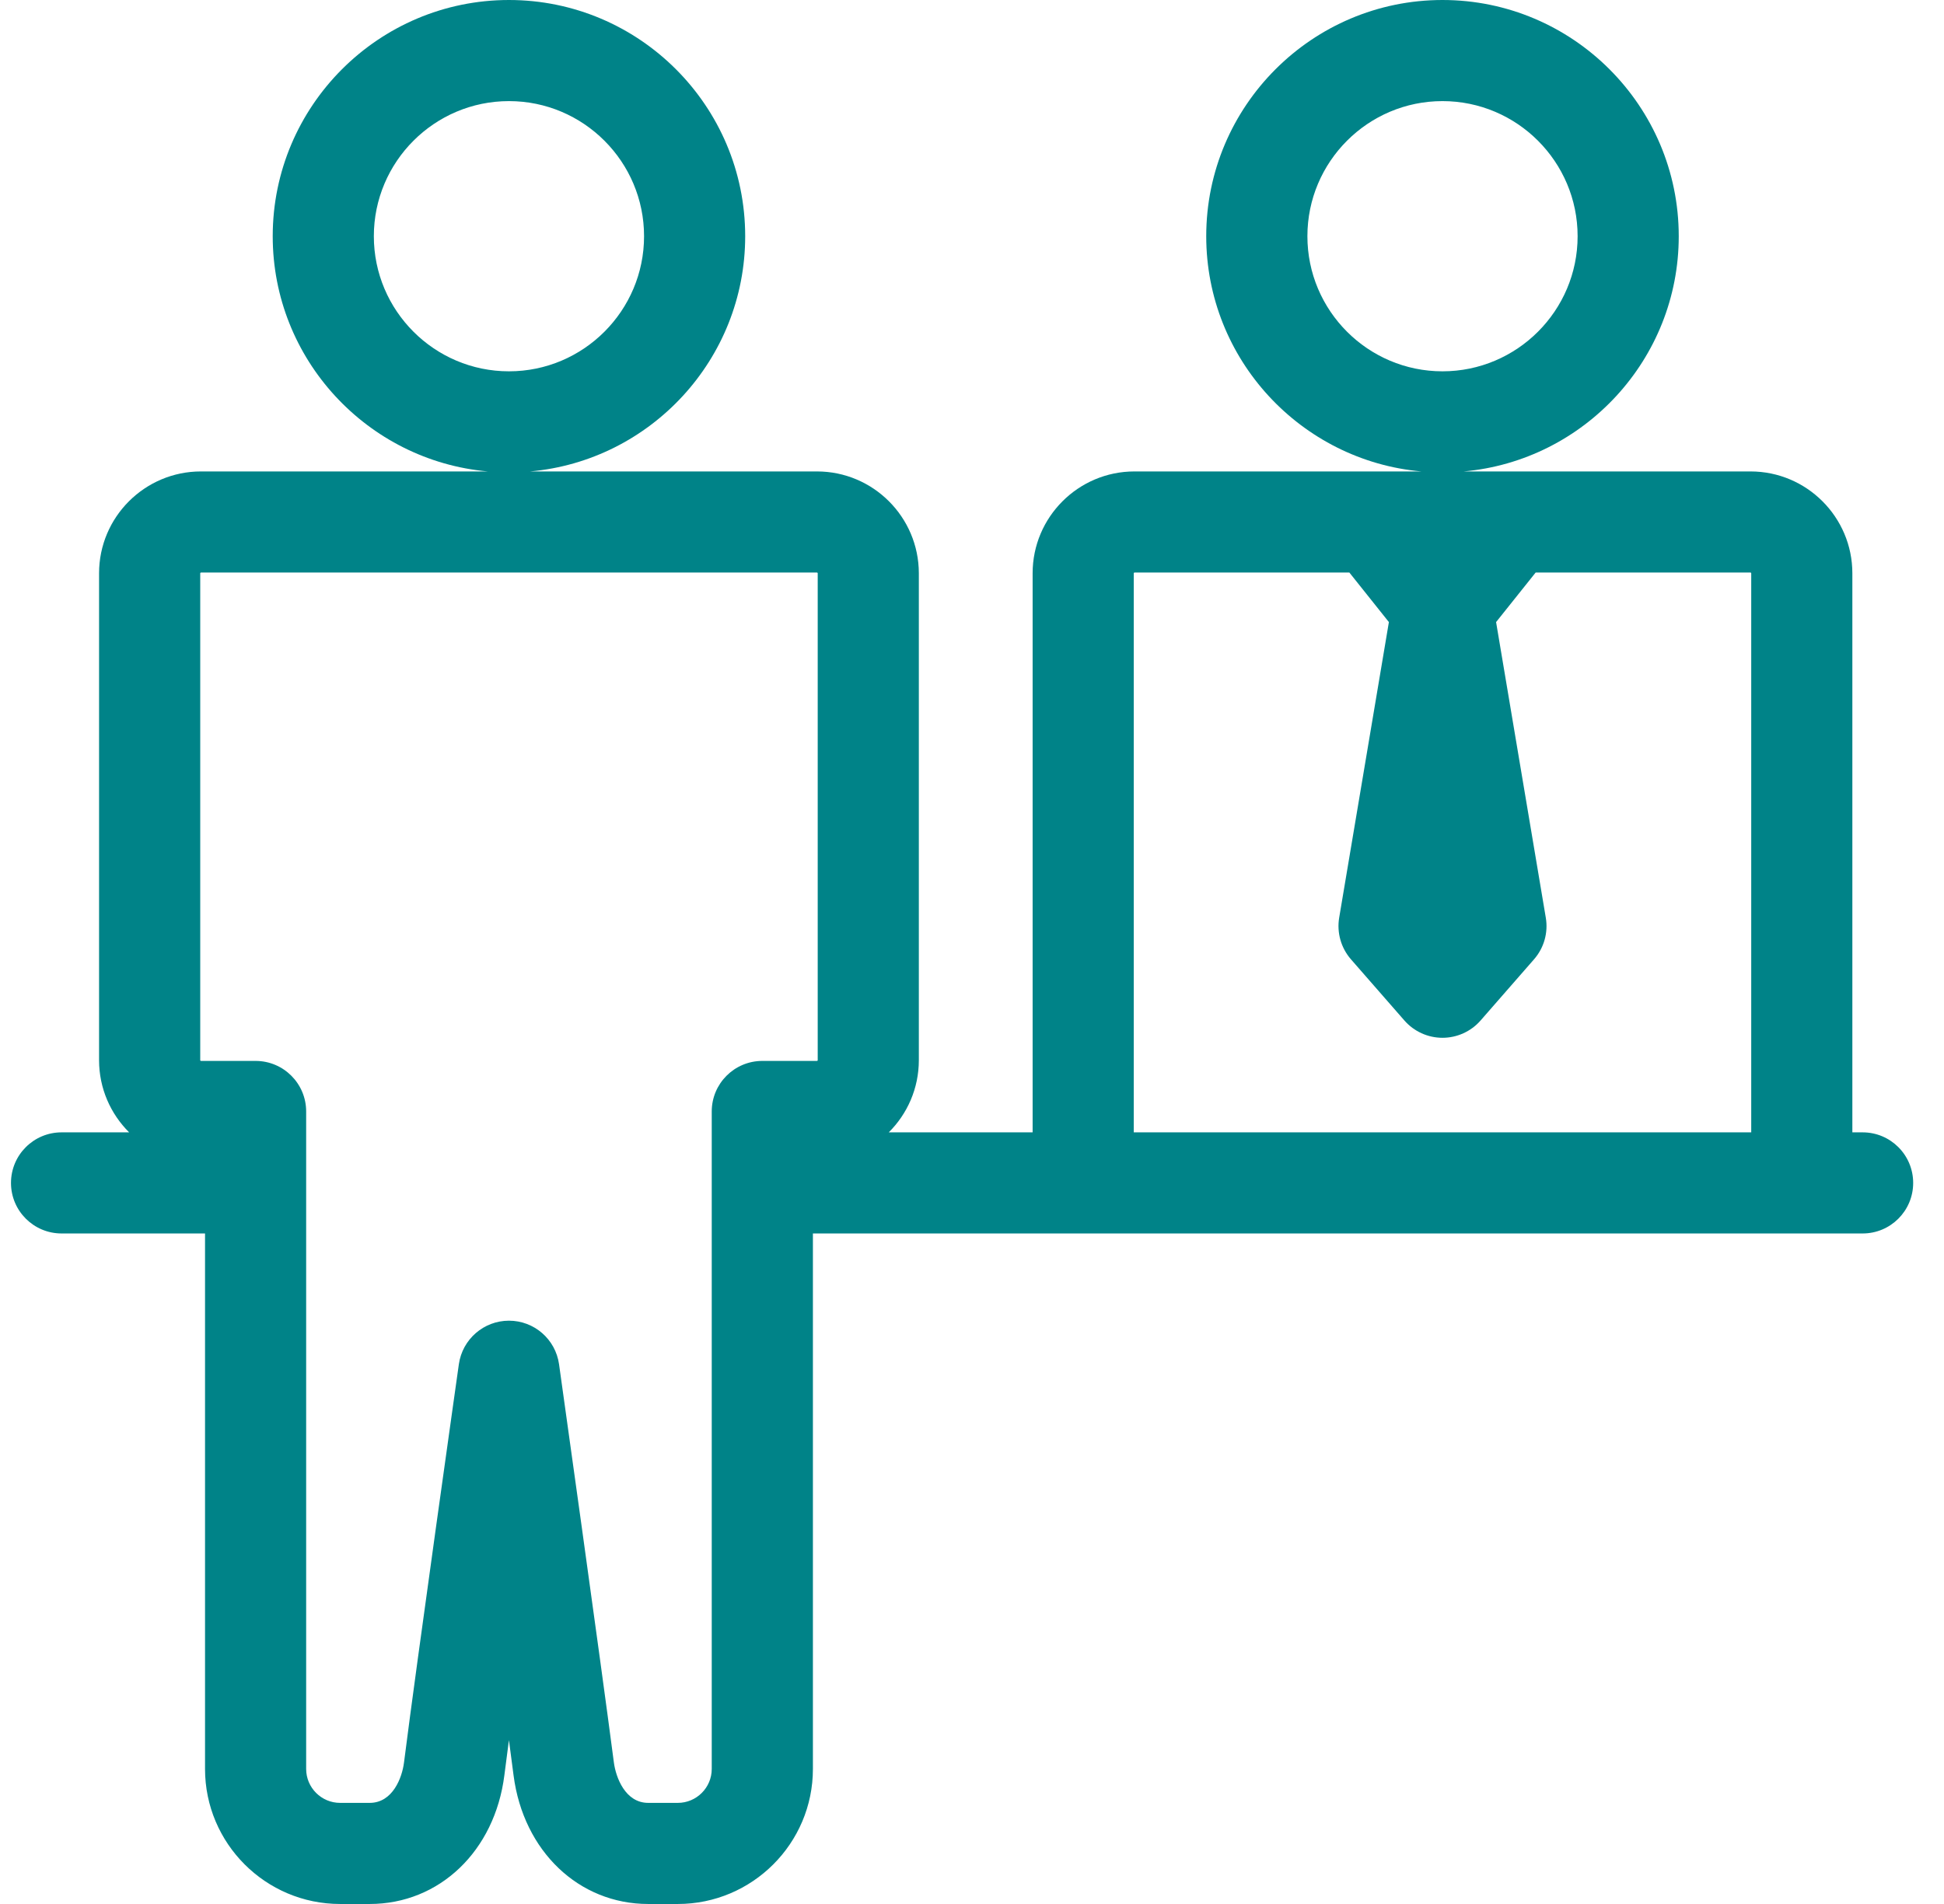 <svg width="49" height="48" viewBox="0 0 49 48" fill="none" xmlns="http://www.w3.org/2000/svg">
<g clip-path="url(#clip0_3845_3796)">
<path d="M46.949 28.547H46.69V14.452C46.69 13.036 45.538 11.885 44.123 11.885H36.894C39.927 11.614 42.314 9.058 42.314 5.955C42.314 2.671 39.643 0 36.359 0C33.076 0 30.404 2.671 30.404 5.955C30.404 9.058 32.791 11.613 35.825 11.885L28.595 11.885C27.18 11.885 26.028 13.036 26.028 14.452V28.547H22.402C22.87 28.082 23.16 27.438 23.16 26.728V14.452C23.159 13.036 22.008 11.885 20.592 11.885H13.363C16.397 11.614 18.783 9.058 18.783 5.955C18.784 2.671 16.112 0 12.829 0C9.545 0 6.874 2.671 6.874 5.955C6.874 9.058 9.26 11.613 12.294 11.885L5.065 11.885C3.649 11.885 2.497 13.036 2.497 14.452V26.728C2.497 27.438 2.787 28.082 3.255 28.547H1.552C0.848 28.547 0.277 29.117 0.277 29.822C0.277 30.526 0.848 31.096 1.552 31.096H5.168V44.596C5.168 46.473 6.695 48 8.572 48H9.318C11.075 48 12.471 46.666 12.713 44.755C12.744 44.503 12.783 44.204 12.828 43.869C12.873 44.209 12.913 44.51 12.945 44.76C13.193 46.667 14.588 48 16.339 48H17.085C18.962 48 20.49 46.473 20.49 44.596V31.096H46.949C47.653 31.096 48.223 30.526 48.223 29.822C48.223 29.117 47.653 28.547 46.949 28.547ZM32.954 5.955C32.954 4.077 34.481 2.549 36.359 2.549C38.237 2.549 39.765 4.077 39.765 5.955C39.765 7.833 38.237 9.361 36.359 9.361C34.481 9.361 32.954 7.833 32.954 5.955ZM9.423 5.955C9.423 4.077 10.951 2.549 12.829 2.549C14.707 2.549 16.234 4.077 16.234 5.955C16.234 7.833 14.707 9.361 12.829 9.361C10.951 9.361 9.423 7.833 9.423 5.955ZM28.577 14.452C28.577 14.442 28.585 14.434 28.595 14.434L34.012 14.434L35.008 15.683L33.755 23.135C33.692 23.512 33.801 23.897 34.052 24.185L35.399 25.727C35.641 26.004 35.991 26.163 36.359 26.163C36.727 26.163 37.077 26.004 37.319 25.727L38.666 24.185C38.918 23.897 39.027 23.512 38.963 23.135L37.71 15.683L38.707 14.434L44.123 14.434C44.133 14.434 44.141 14.443 44.141 14.452V28.547H28.577V14.452ZM17.94 28.02V44.596C17.94 45.067 17.556 45.451 17.085 45.451H16.339C15.76 45.451 15.523 44.81 15.473 44.431C15.154 41.967 14.101 34.468 14.091 34.392C14.002 33.763 13.465 33.295 12.829 33.295C12.829 33.295 12.829 33.295 12.829 33.295C12.194 33.295 11.656 33.762 11.566 34.391C11.556 34.465 10.507 41.872 10.183 44.436C10.135 44.813 9.9 45.451 9.318 45.451H8.572C8.101 45.451 7.717 45.067 7.717 44.596V28.02C7.717 27.317 7.146 26.746 6.442 26.746H5.065C5.055 26.746 5.047 26.738 5.047 26.728V14.452C5.047 14.442 5.055 14.434 5.065 14.434L20.592 14.434C20.602 14.434 20.611 14.442 20.611 14.452V26.728C20.611 26.738 20.602 26.746 20.592 26.746H19.215C18.511 26.746 17.94 27.317 17.94 28.02Z" fill="#008388"/>
</g>
<defs>
<clipPath id="clip0_3845_3796">
<rect width="48" height="48" fill="white" transform="translate(0.25)"/>
</clipPath>
</defs>
</svg>

